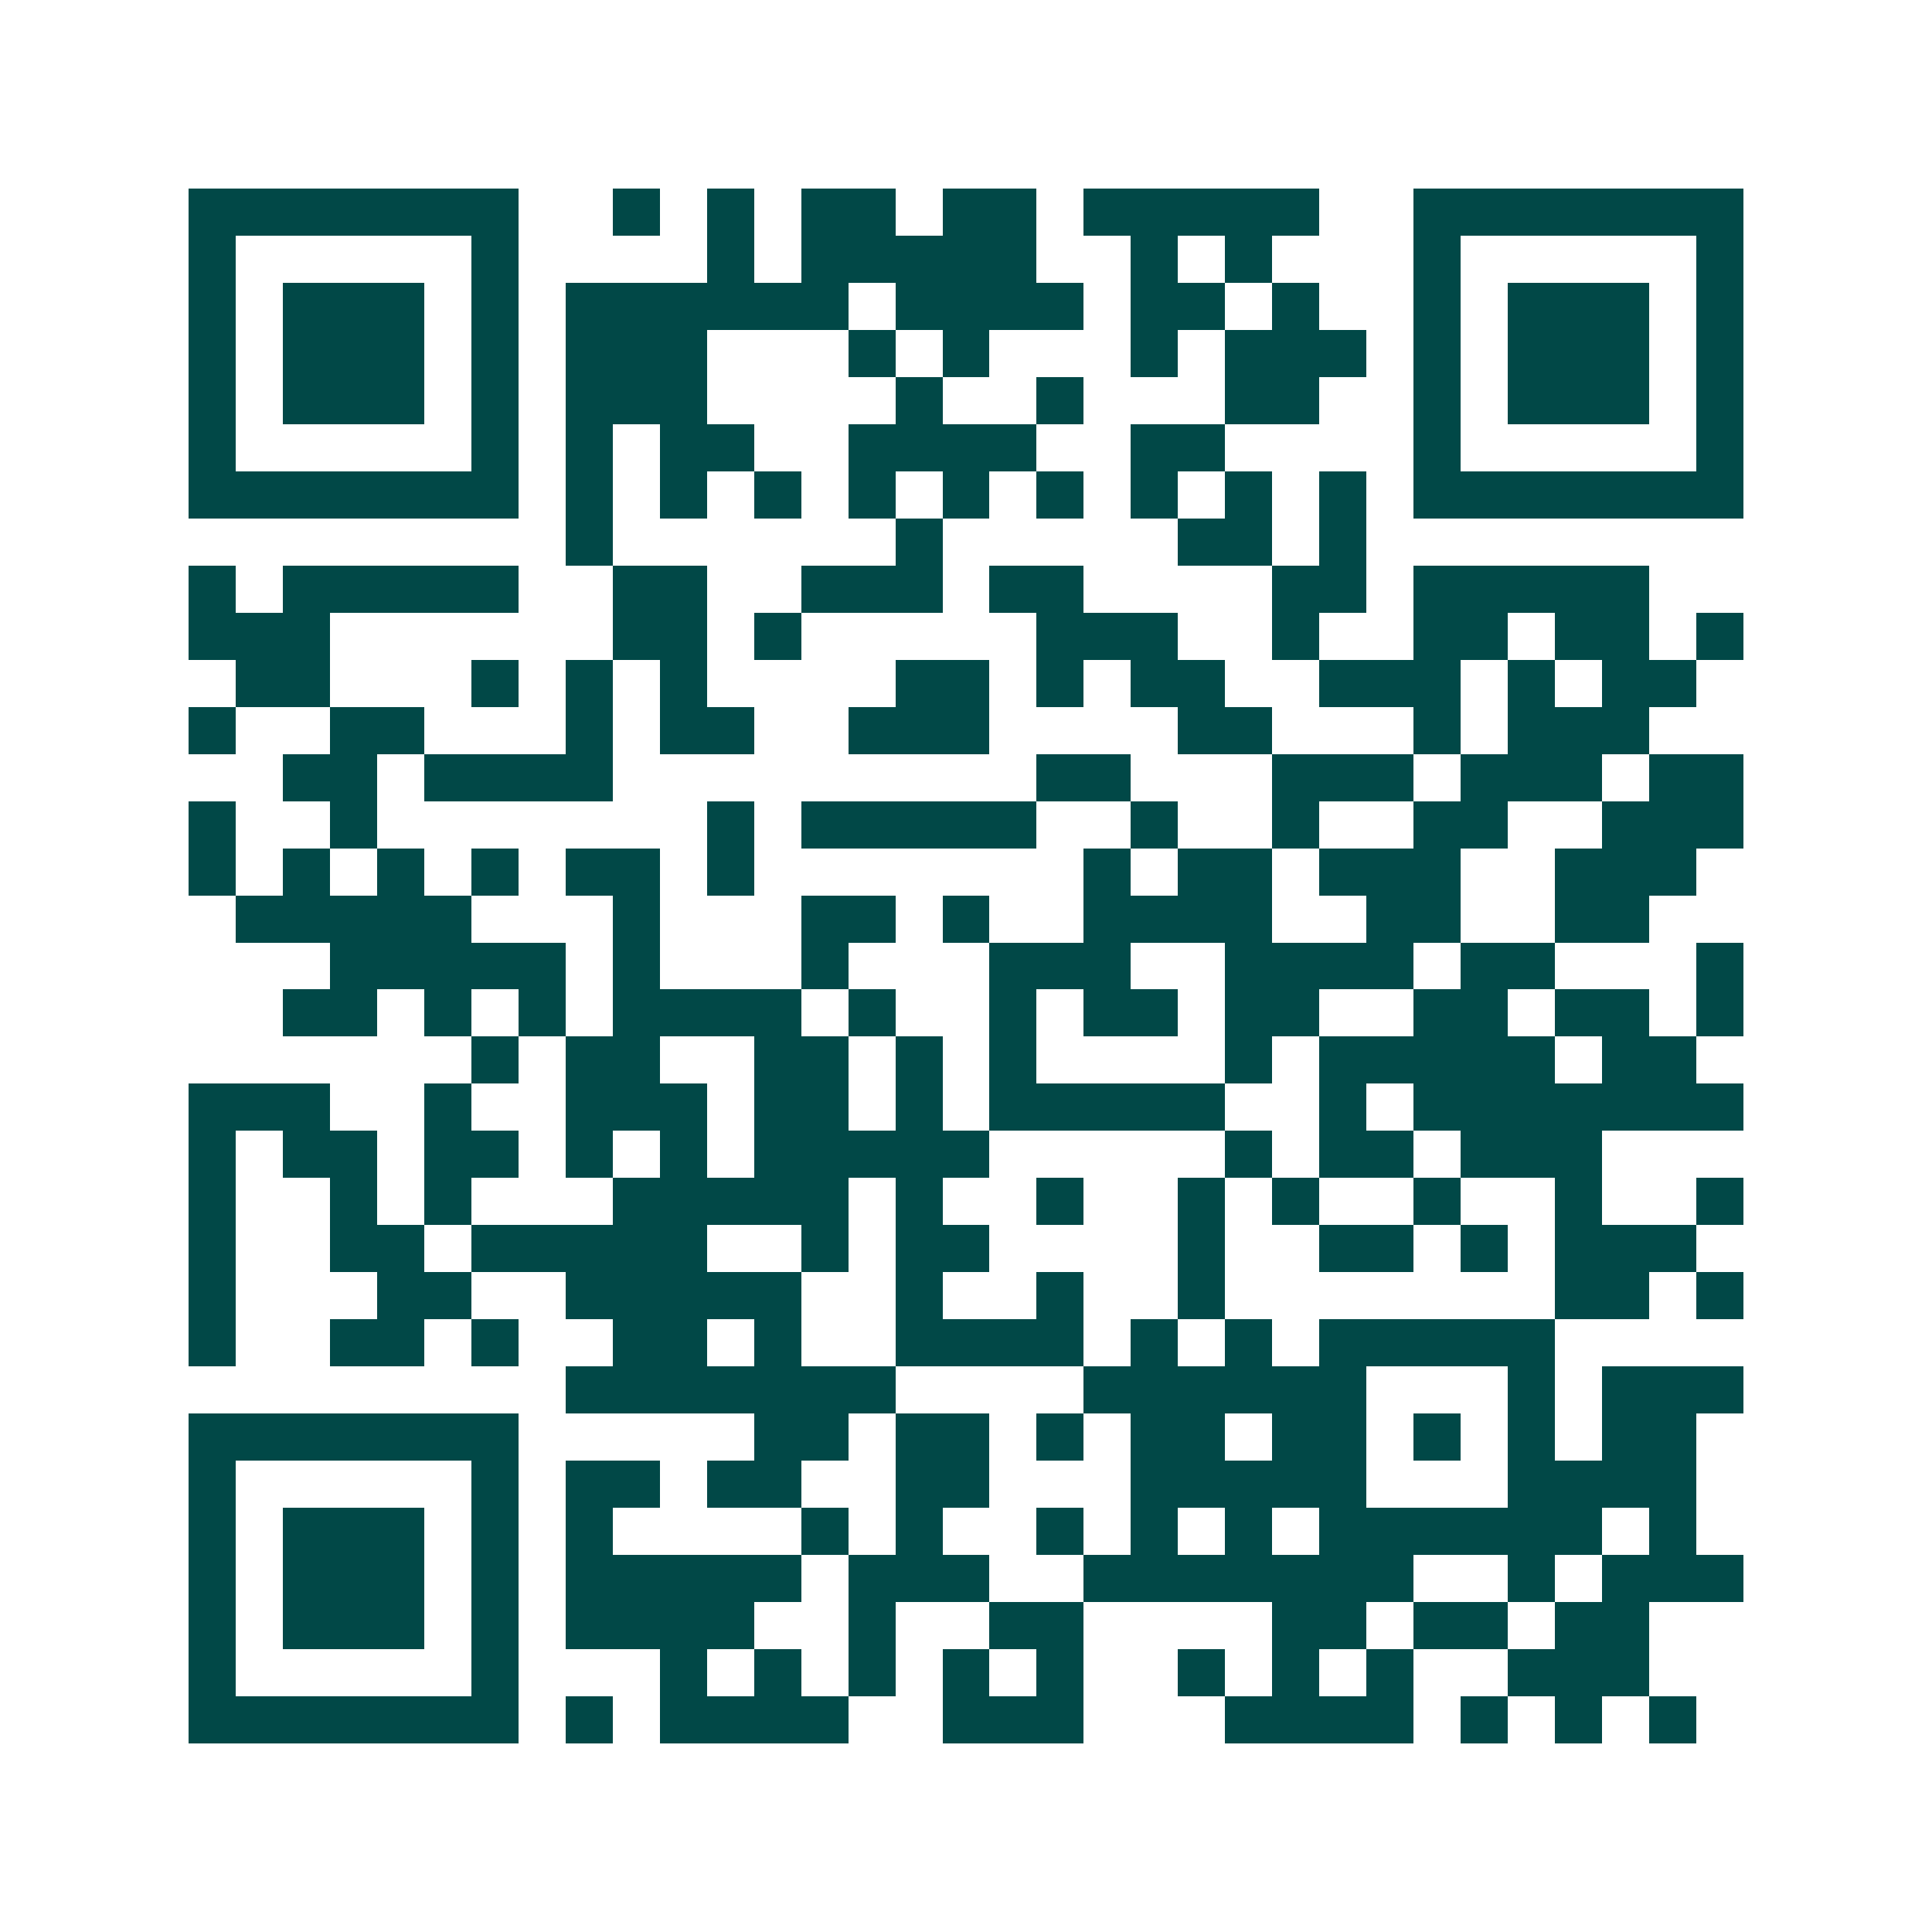 <svg xmlns="http://www.w3.org/2000/svg" width="200" height="200" viewBox="0 0 41 41" shape-rendering="crispEdges"><path fill="#ffffff" d="M0 0h41v41H0z"/><path stroke="#014847" d="M4 4.5h7m2 0h1m1 0h1m1 0h2m1 0h2m1 0h5m2 0h7M4 5.5h1m5 0h1m4 0h1m1 0h5m2 0h1m1 0h1m3 0h1m5 0h1M4 6.5h1m1 0h3m1 0h1m1 0h6m1 0h4m1 0h2m1 0h1m2 0h1m1 0h3m1 0h1M4 7.5h1m1 0h3m1 0h1m1 0h3m3 0h1m1 0h1m3 0h1m1 0h3m1 0h1m1 0h3m1 0h1M4 8.5h1m1 0h3m1 0h1m1 0h3m4 0h1m2 0h1m3 0h2m2 0h1m1 0h3m1 0h1M4 9.5h1m5 0h1m1 0h1m1 0h2m2 0h4m2 0h2m4 0h1m5 0h1M4 10.5h7m1 0h1m1 0h1m1 0h1m1 0h1m1 0h1m1 0h1m1 0h1m1 0h1m1 0h1m1 0h7M12 11.5h1m6 0h1m5 0h2m1 0h1M4 12.5h1m1 0h5m2 0h2m2 0h3m1 0h2m4 0h2m1 0h5M4 13.5h3m6 0h2m1 0h1m5 0h3m2 0h1m2 0h2m1 0h2m1 0h1M5 14.5h2m3 0h1m1 0h1m1 0h1m4 0h2m1 0h1m1 0h2m2 0h3m1 0h1m1 0h2M4 15.5h1m2 0h2m3 0h1m1 0h2m2 0h3m4 0h2m3 0h1m1 0h3M6 16.5h2m1 0h4m9 0h2m3 0h3m1 0h3m1 0h2M4 17.5h1m2 0h1m7 0h1m1 0h5m2 0h1m2 0h1m2 0h2m2 0h3M4 18.5h1m1 0h1m1 0h1m1 0h1m1 0h2m1 0h1m7 0h1m1 0h2m1 0h3m2 0h3M5 19.5h5m3 0h1m3 0h2m1 0h1m2 0h4m2 0h2m2 0h2M7 20.5h5m1 0h1m3 0h1m3 0h3m2 0h4m1 0h2m3 0h1M6 21.5h2m1 0h1m1 0h1m1 0h4m1 0h1m2 0h1m1 0h2m1 0h2m2 0h2m1 0h2m1 0h1M10 22.5h1m1 0h2m2 0h2m1 0h1m1 0h1m4 0h1m1 0h5m1 0h2M4 23.5h3m2 0h1m2 0h3m1 0h2m1 0h1m1 0h5m2 0h1m1 0h7M4 24.5h1m1 0h2m1 0h2m1 0h1m1 0h1m1 0h5m5 0h1m1 0h2m1 0h3M4 25.5h1m2 0h1m1 0h1m3 0h5m1 0h1m2 0h1m2 0h1m1 0h1m2 0h1m2 0h1m2 0h1M4 26.5h1m2 0h2m1 0h5m2 0h1m1 0h2m4 0h1m2 0h2m1 0h1m1 0h3M4 27.5h1m3 0h2m2 0h5m2 0h1m2 0h1m2 0h1m7 0h2m1 0h1M4 28.5h1m2 0h2m1 0h1m2 0h2m1 0h1m2 0h4m1 0h1m1 0h1m1 0h5M12 29.5h7m4 0h6m3 0h1m1 0h3M4 30.5h7m5 0h2m1 0h2m1 0h1m1 0h2m1 0h2m1 0h1m1 0h1m1 0h2M4 31.5h1m5 0h1m1 0h2m1 0h2m2 0h2m3 0h5m3 0h4M4 32.5h1m1 0h3m1 0h1m1 0h1m4 0h1m1 0h1m2 0h1m1 0h1m1 0h1m1 0h6m1 0h1M4 33.5h1m1 0h3m1 0h1m1 0h5m1 0h3m2 0h7m2 0h1m1 0h3M4 34.5h1m1 0h3m1 0h1m1 0h4m2 0h1m2 0h2m4 0h2m1 0h2m1 0h2M4 35.5h1m5 0h1m3 0h1m1 0h1m1 0h1m1 0h1m1 0h1m2 0h1m1 0h1m1 0h1m2 0h3M4 36.5h7m1 0h1m1 0h4m2 0h3m3 0h4m1 0h1m1 0h1m1 0h1"/></svg>
